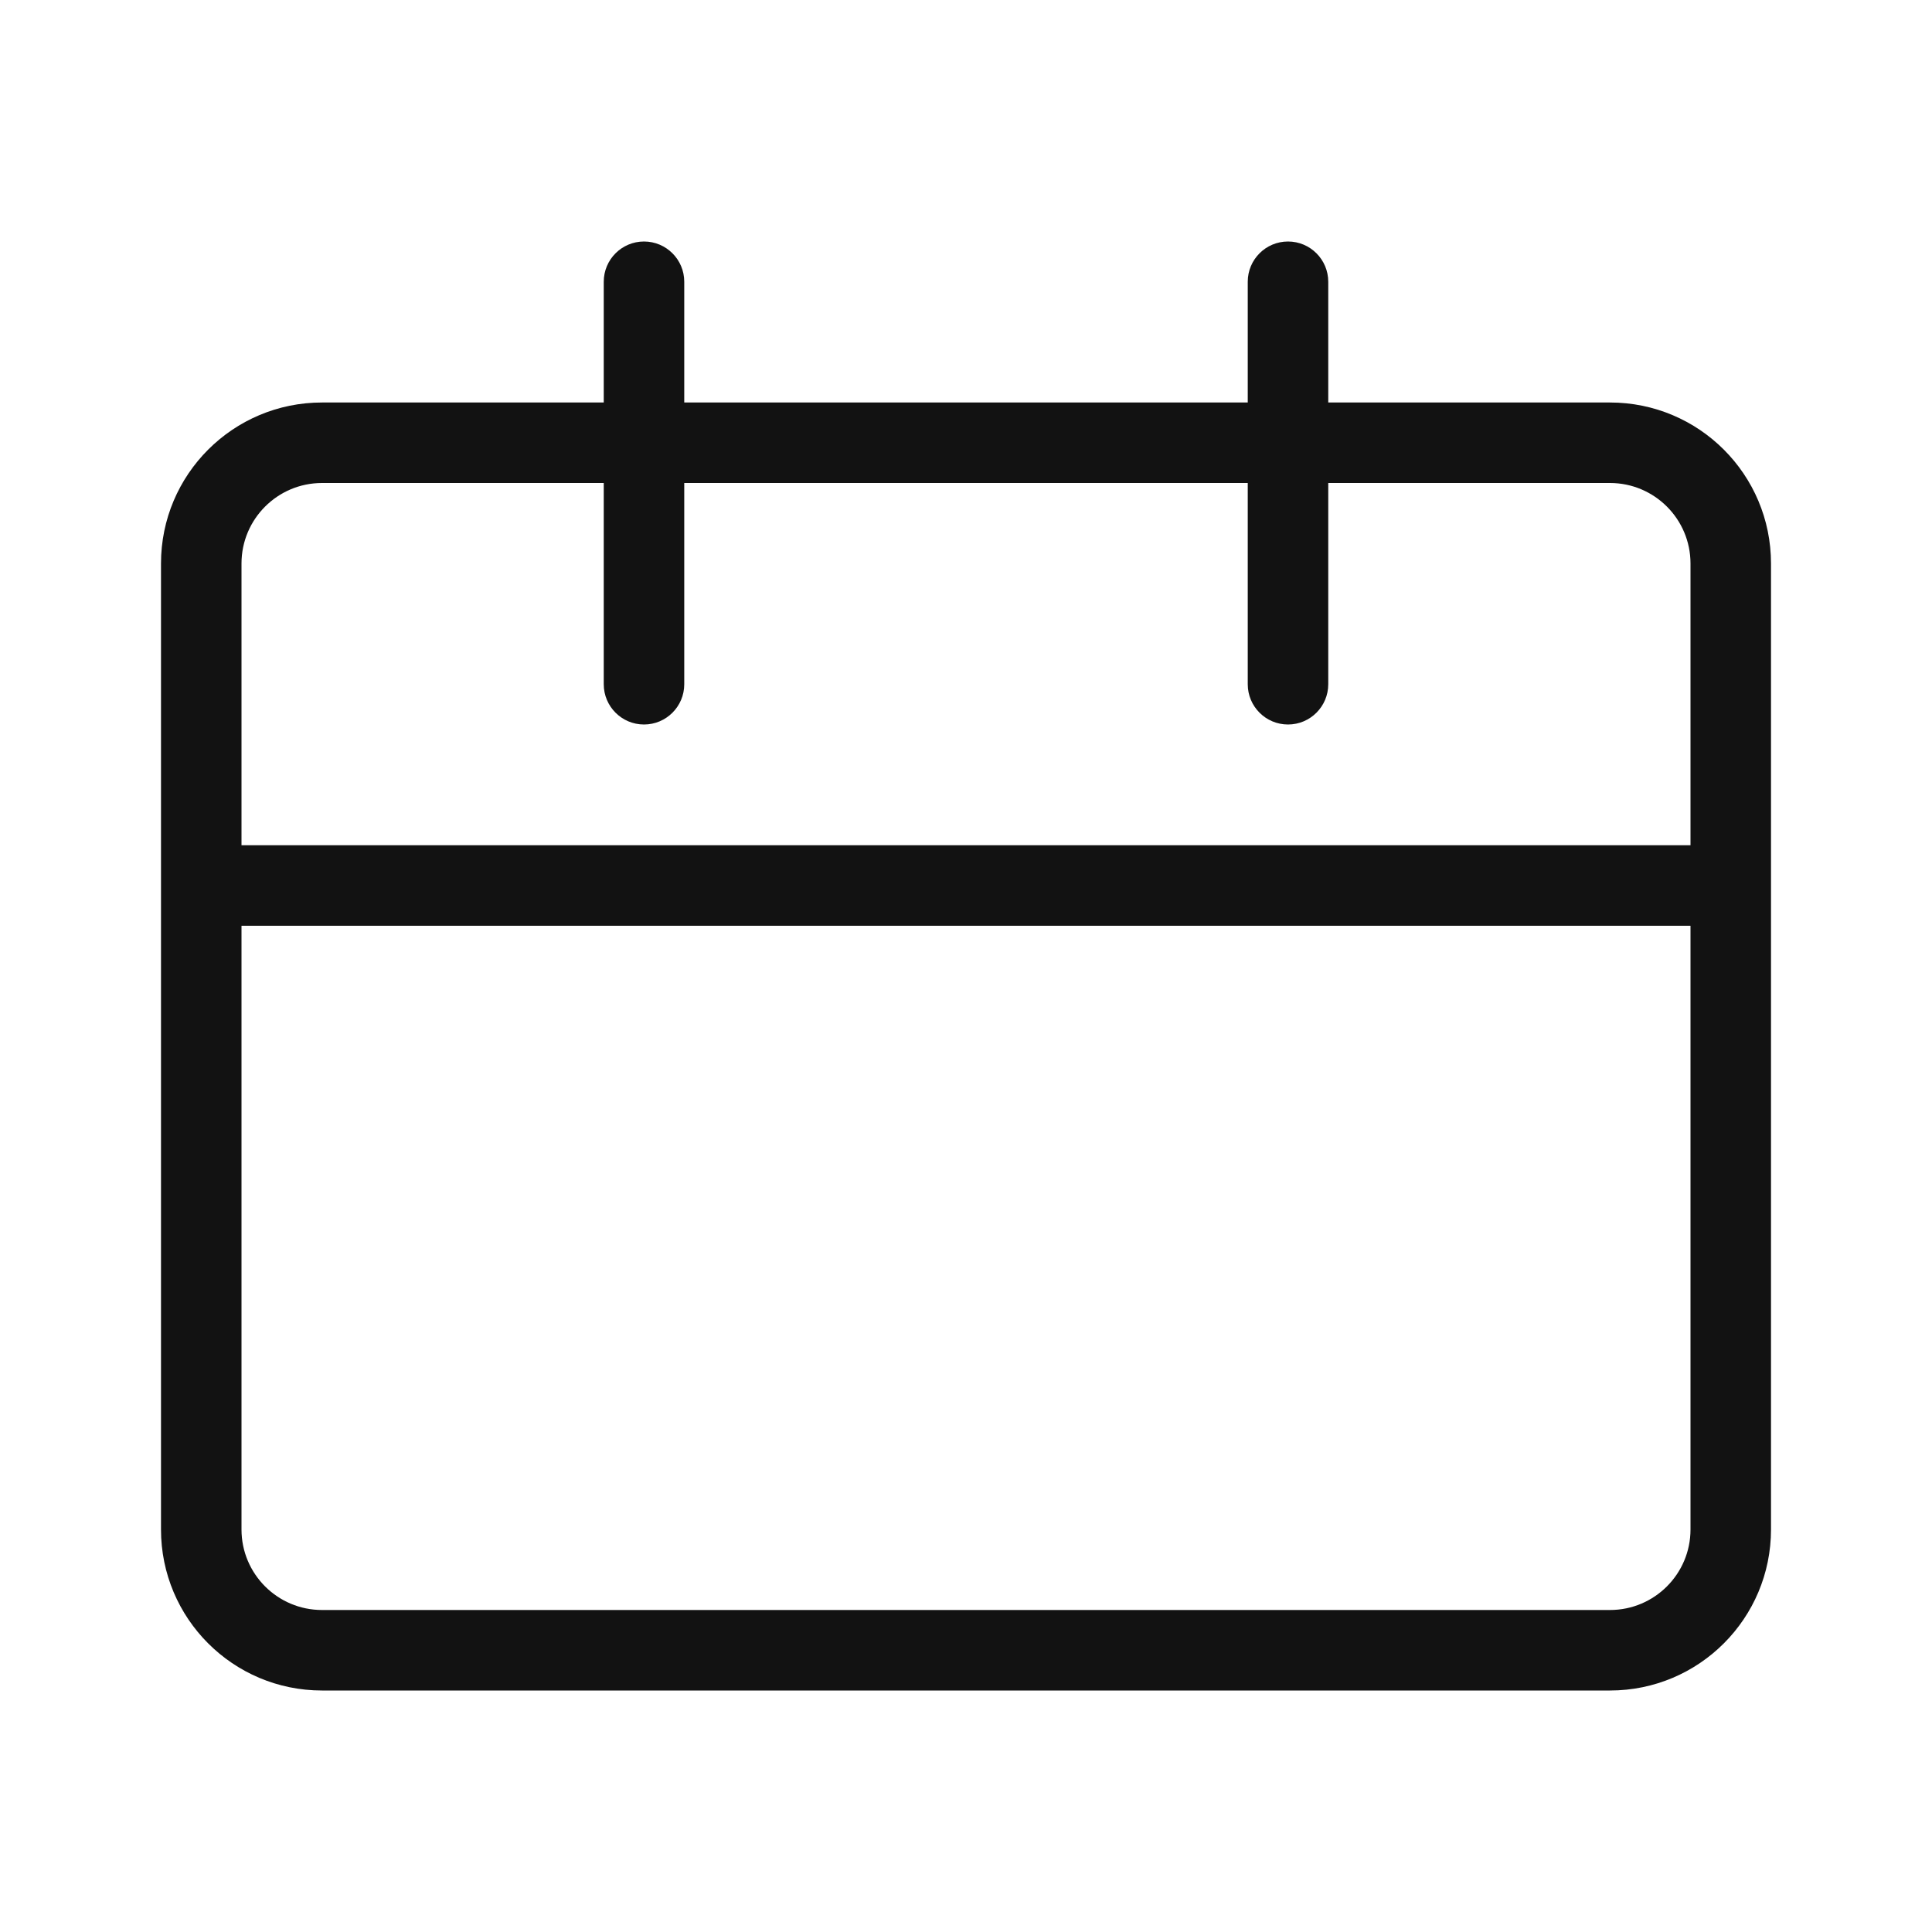 <svg width="24" height="24" viewBox="0 0 24 24" fill="none" xmlns="http://www.w3.org/2000/svg">
<path fill-rule="evenodd" clip-rule="evenodd" d="M8.5 3.5C8.5 3.224 8.276 3 8 3C7.724 3 7.5 3.224 7.5 3.5V5H4C2.895 5 2 5.895 2 7V19C2 20.105 2.895 21 4 21H20C21.105 21 22 20.105 22 19V7C22 5.895 21.105 5 20 5H16.5V3.5C16.5 3.224 16.276 3 16 3C15.724 3 15.5 3.224 15.5 3.5V5H8.5V3.5ZM7.5 6V8.5C7.5 8.776 7.724 9 8 9C8.276 9 8.5 8.776 8.5 8.5V6H15.5V8.5C15.5 8.776 15.724 9 16 9C16.276 9 16.5 8.776 16.5 8.5V6H20C20.552 6 21 6.448 21 7V10.5H3V7C3 6.448 3.448 6 4 6H7.5ZM3 11.5V19C3 19.552 3.448 20 4 20H20C20.552 20 21 19.552 21 19V11.5H3Z" fill="#121212"/>
</svg>
